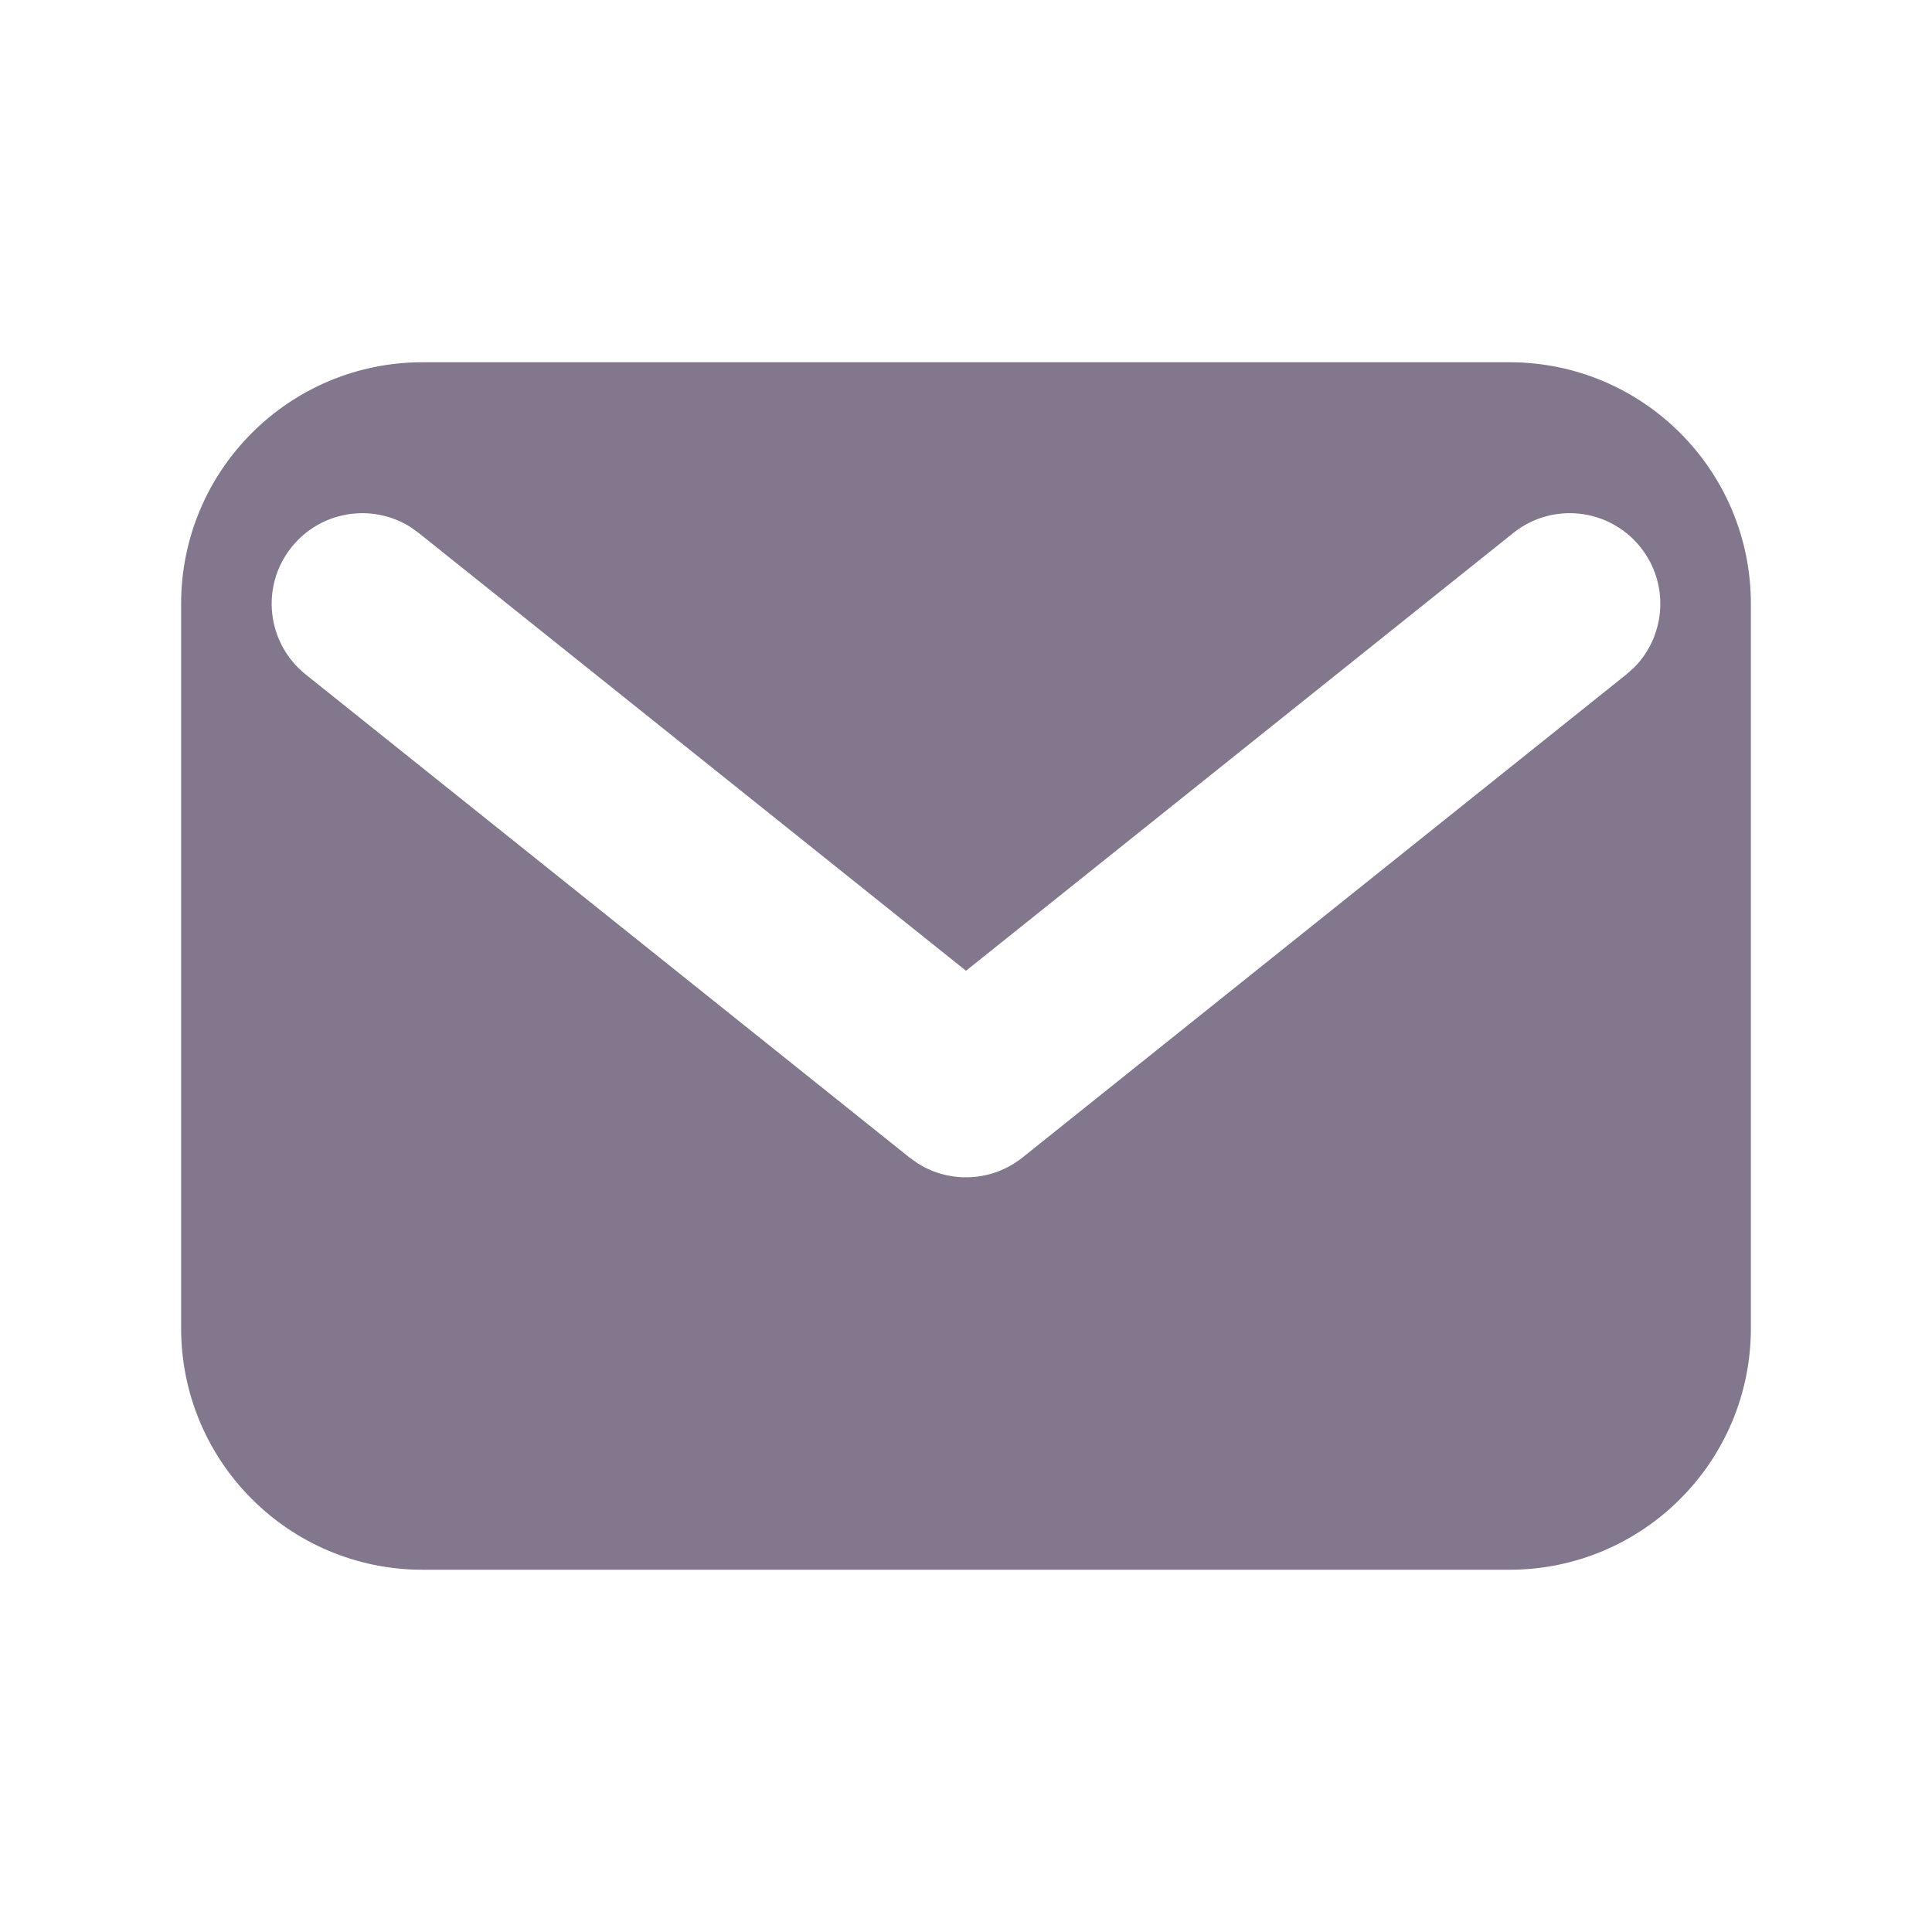 <?xml version="1.0" encoding="UTF-8"?>
<svg width="24px" height="24px" viewBox="0 0 24 24" version="1.1" xmlns="http://www.w3.org/2000/svg" xmlns:xlink="http://www.w3.org/1999/xlink">
    <title>邮件</title>
    <g id="邮件" stroke="none" stroke-width="1" fill="none" fill-rule="evenodd">
        <path d="M18.75,4.5 C20.407,4.5 21.75,5.843 21.75,7.5 L21.75,16.5 C21.75,18.157 20.407,19.5 18.75,19.5 L5.25,19.5 C3.593,19.5 2.25,18.157 2.25,16.5 L2.25,7.5 C2.25,5.843 3.593,4.5 5.25,4.5 L18.75,4.5 Z M20.378,6.797 C19.99,6.312 19.282,6.233 18.797,6.622 L18.797,6.622 L12,12.059 L5.203,6.622 L5.096,6.545 C4.618,6.247 3.982,6.347 3.622,6.797 C3.233,7.282 3.312,7.99 3.797,8.378 L3.797,8.378 L11.297,14.378 L11.403,14.454 C11.804,14.705 12.326,14.68 12.703,14.378 L12.703,14.378 L20.203,8.378 L20.301,8.291 C20.697,7.89 20.739,7.248 20.378,6.797 Z" id="形状结合" fill="#82778C"></path>
    </g>
</svg>
